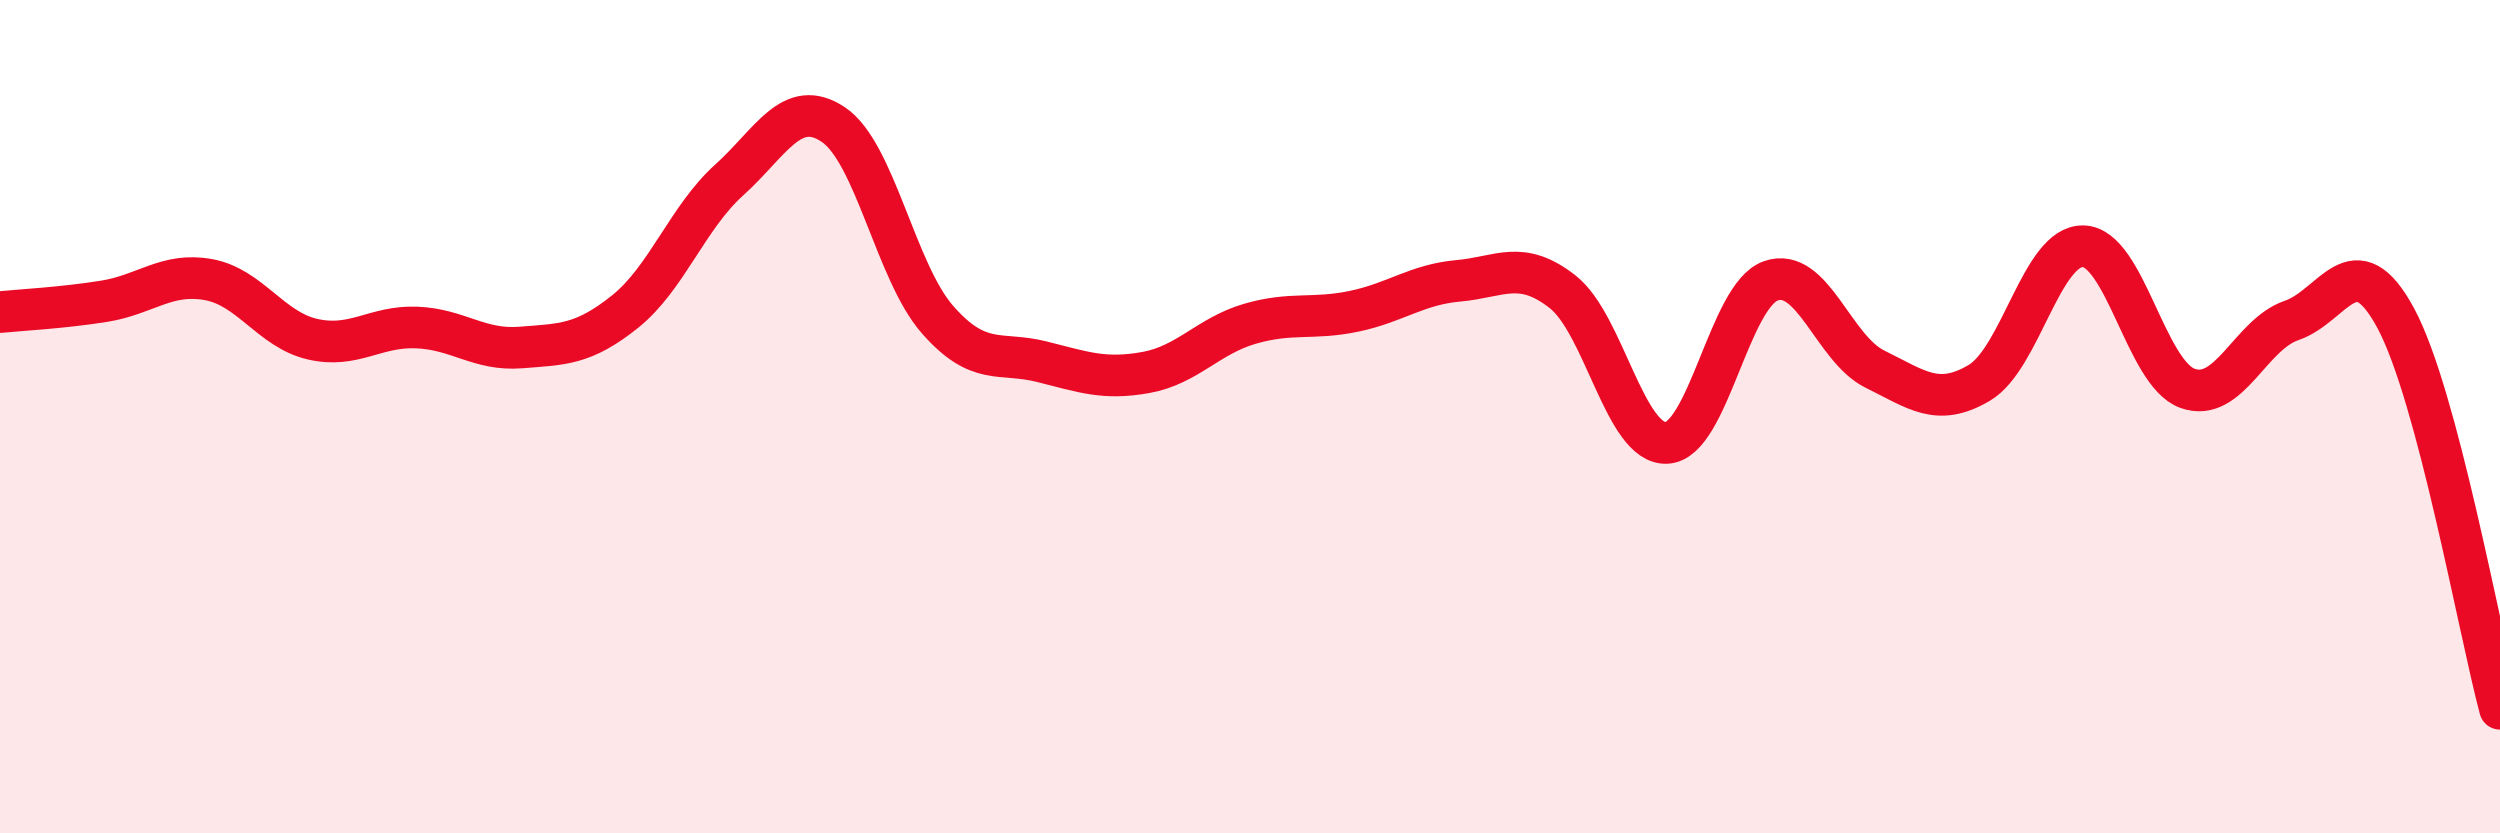 
    <svg width="60" height="20" viewBox="0 0 60 20" xmlns="http://www.w3.org/2000/svg">
      <path
        d="M 0,7.49 C 0.5,7.44 1.5,7.39 2.5,7.23 C 3.5,7.07 4,6.53 5,6.71 C 6,6.89 6.5,7.91 7.5,8.14 C 8.5,8.37 9,7.82 10,7.86 C 11,7.9 11.5,8.42 12.5,8.34 C 13.5,8.26 14,8.28 15,7.48 C 16,6.68 16.5,5.22 17.5,4.32 C 18.5,3.42 19,2.32 20,2.99 C 21,3.66 21.5,6.53 22.5,7.67 C 23.5,8.81 24,8.43 25,8.68 C 26,8.93 26.5,9.12 27.5,8.94 C 28.5,8.76 29,8.06 30,7.77 C 31,7.48 31.5,7.68 32.5,7.47 C 33.5,7.26 34,6.83 35,6.74 C 36,6.65 36.5,6.22 37.5,7 C 38.5,7.78 39,10.68 40,10.63 C 41,10.58 41.5,7.09 42.5,6.74 C 43.5,6.39 44,8.37 45,8.86 C 46,9.35 46.5,9.78 47.5,9.19 C 48.5,8.6 49,5.88 50,5.91 C 51,5.94 51.5,8.96 52.5,9.32 C 53.5,9.68 54,8.03 55,7.69 C 56,7.35 56.5,5.78 57.5,7.64 C 58.5,9.5 59.5,15.14 60,17.01L60 20L0 20Z"
        fill="#EB0A25"
        opacity="0.1"
        stroke-linecap="round"
        stroke-linejoin="round"
      />
      <path
        d="M 0,7.49 C 0.5,7.44 1.5,7.39 2.5,7.23 C 3.5,7.07 4,6.53 5,6.71 C 6,6.89 6.5,7.91 7.5,8.14 C 8.5,8.37 9,7.82 10,7.86 C 11,7.9 11.5,8.42 12.5,8.34 C 13.5,8.26 14,8.28 15,7.48 C 16,6.68 16.5,5.22 17.5,4.32 C 18.5,3.42 19,2.32 20,2.99 C 21,3.66 21.5,6.53 22.5,7.67 C 23.5,8.81 24,8.43 25,8.68 C 26,8.93 26.5,9.12 27.5,8.94 C 28.5,8.76 29,8.06 30,7.77 C 31,7.48 31.5,7.68 32.5,7.47 C 33.5,7.26 34,6.83 35,6.74 C 36,6.65 36.5,6.22 37.5,7 C 38.5,7.78 39,10.68 40,10.63 C 41,10.58 41.5,7.09 42.5,6.74 C 43.5,6.39 44,8.37 45,8.86 C 46,9.35 46.5,9.78 47.5,9.19 C 48.5,8.6 49,5.88 50,5.91 C 51,5.94 51.5,8.96 52.5,9.32 C 53.5,9.68 54,8.03 55,7.69 C 56,7.35 56.5,5.78 57.5,7.64 C 58.5,9.5 59.5,15.14 60,17.01"
        stroke="#EB0A25"
        stroke-width="1"
        fill="none"
        stroke-linecap="round"
        stroke-linejoin="round"
      />
    </svg>
  
